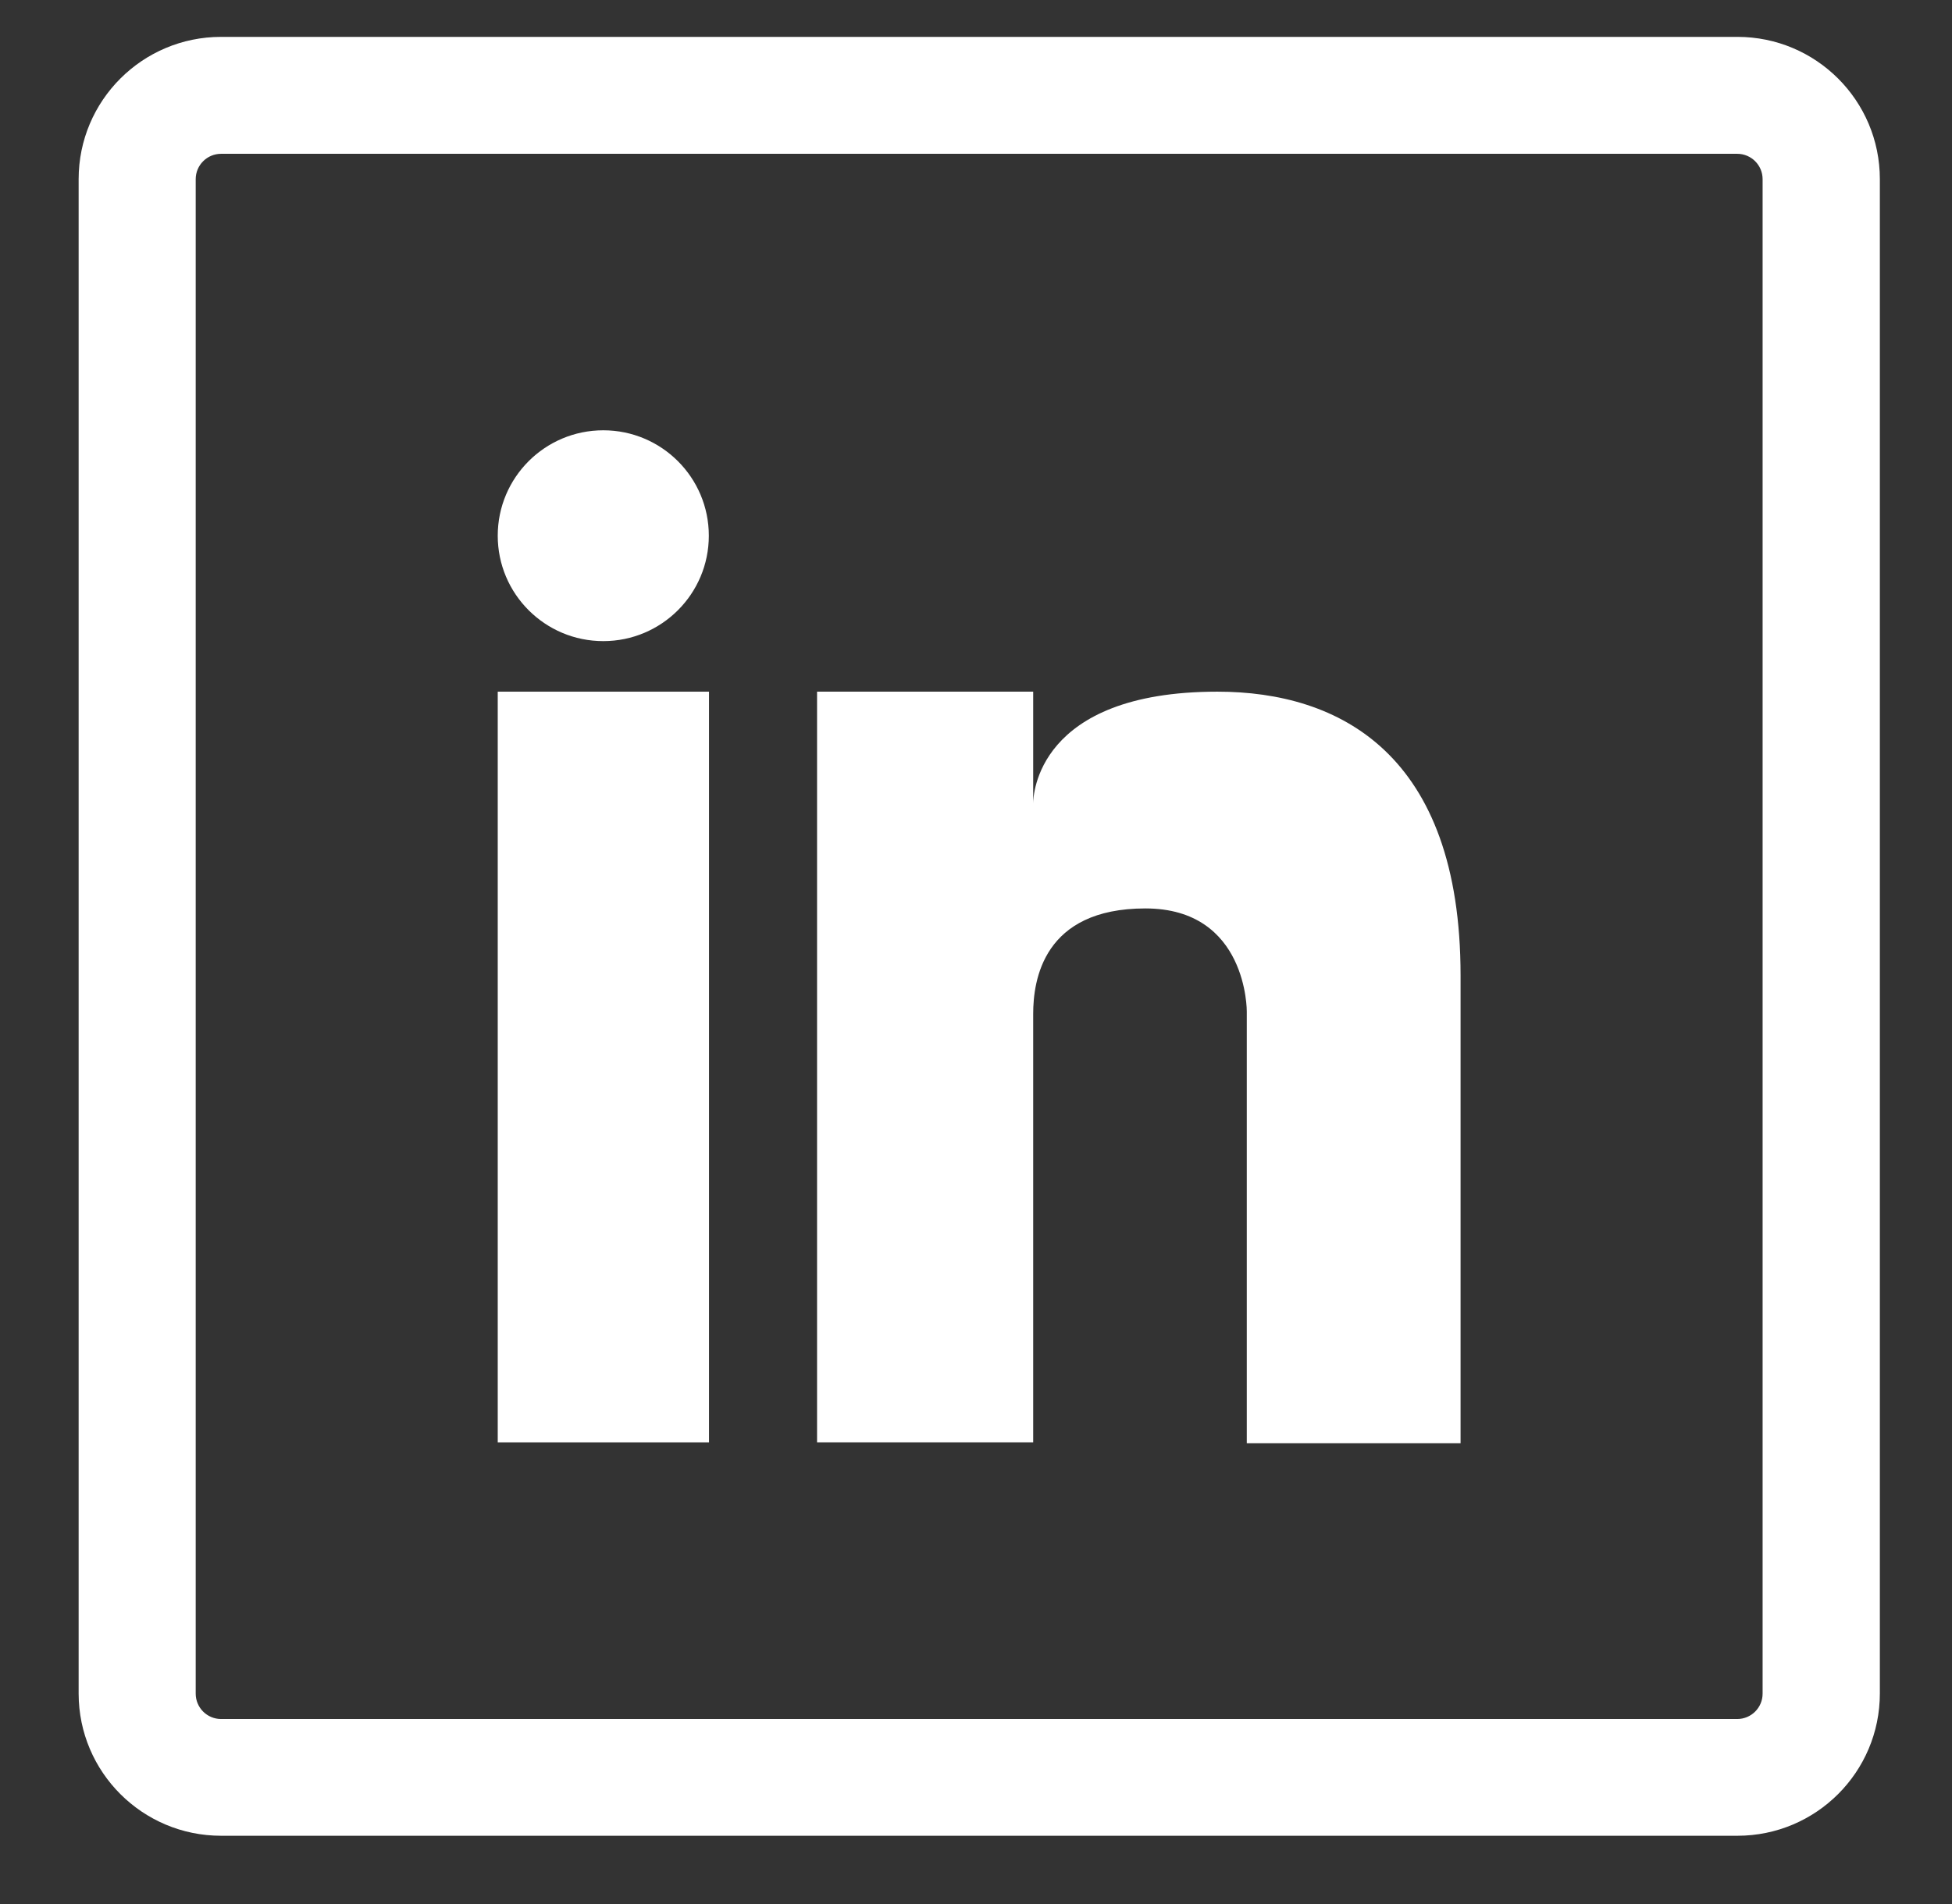 <svg width="369" height="360" xmlns="http://www.w3.org/2000/svg" xmlns:xlink="http://www.w3.org/1999/xlink" xml:space="preserve" overflow="hidden"><rect width="100%" height="100%" fill="#333333" stroke="none"/><g transform="translate(-181 -277)"><path d="M360.835 69.725C363.485 69.725 365.631 71.872 365.631 74.521L365.631 360.869C365.631 363.519 363.485 365.665 360.835 365.665L74.521 365.665C71.872 365.665 69.725 363.519 69.725 360.869L69.725 74.521C69.725 71.872 71.872 69.725 74.521 69.725L360.869 69.725M360.869 47.617 74.521 47.617C59.662 47.617 47.617 59.662 47.617 74.521L47.617 360.869C47.636 375.715 59.675 387.739 74.521 387.739L360.869 387.739C375.729 387.739 387.773 375.695 387.773 360.835L387.773 74.521C387.773 59.662 375.729 47.617 360.869 47.617 360.859 47.617 360.845 47.617 360.835 47.617Z" fill="#FFFFFF" transform="matrix(1.001 0 0 1 148.201 236.355)"/><path d="M126.763 171.421 166.66 171.421 166.66 313.354 126.763 313.354Z" fill="#FFFFFF" transform="matrix(1.001 0 0 1 148.201 236.355)"/><path d="M262.676 171.421C228.494 171.421 227.882 191.182 227.882 192.543L227.882 171.421 187.067 171.421 187.067 313.354 227.882 313.354 227.882 232.337C227.882 226.011 229.752 212.406 249.071 212.406 268.39 212.406 268.22 231.895 268.22 231.895L268.22 313.524 308.592 313.524 308.592 225.093C308.592 183.156 285.702 171.421 262.676 171.421Z" fill="#FFFFFF" transform="matrix(1.001 0 0 1 148.201 236.355)"/><path d="M166.626 141.933C166.626 152.94 157.702 161.864 146.694 161.864 135.687 161.864 126.763 152.94 126.763 141.933 126.763 130.925 135.687 122.002 146.694 122.002 157.702 122.002 166.626 130.925 166.626 141.933Z" fill="#FFFFFF" transform="matrix(1.001 0 0 1 148.201 236.355)"/></g></svg>